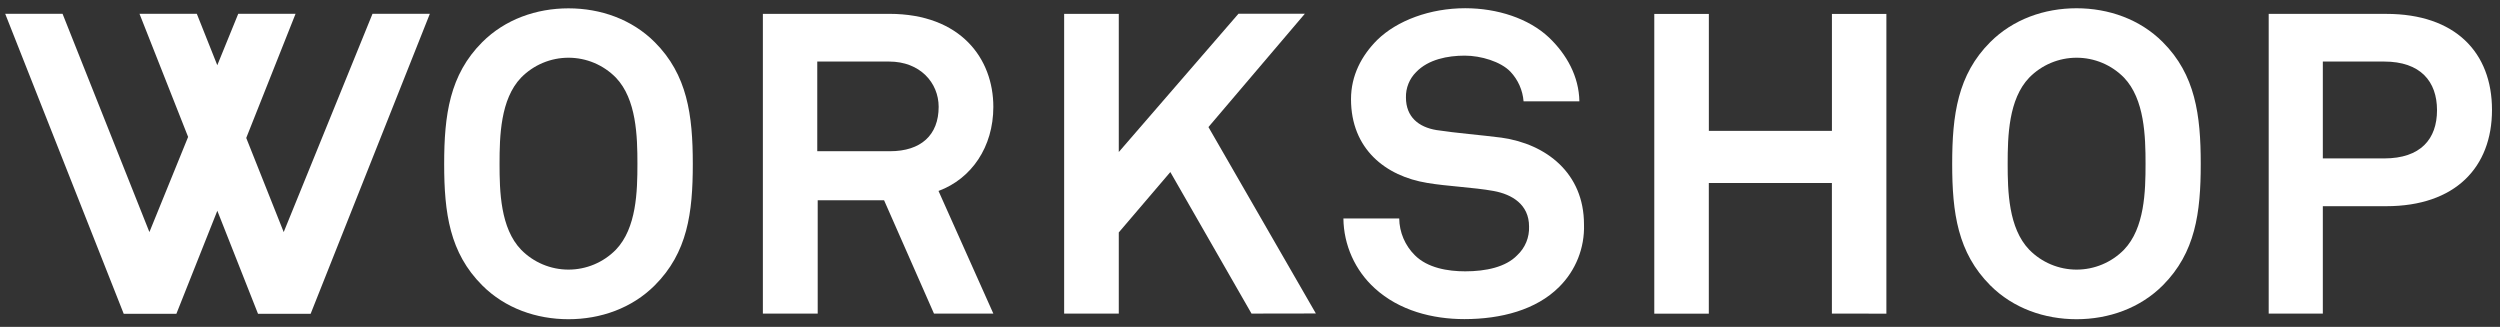 <svg width="283" height="37" viewBox="0 0 283 37" fill="none" xmlns="http://www.w3.org/2000/svg">
<rect x="0" y="0" width="283" height="37" fill="#333333" stroke="none"/>
<path d="M74.118 32.303C71.532 34.89 67.99 36.135 64.353 36.135C60.715 36.135 57.174 34.894 54.587 32.303C50.901 28.617 50.28 24.119 50.28 18.562C50.28 13.005 50.901 8.462 54.587 4.775C57.174 2.189 60.715 0.944 64.353 0.944C67.99 0.944 71.532 2.185 74.118 4.775C77.804 8.462 78.425 13.009 78.425 18.562C78.425 24.115 77.821 28.604 74.118 32.303ZM69.715 8.785C69.016 8.072 68.181 7.506 67.26 7.119C66.34 6.733 65.351 6.534 64.353 6.534C63.354 6.534 62.365 6.733 61.445 7.119C60.524 7.506 59.69 8.072 58.99 8.785C56.644 11.226 56.549 15.438 56.549 18.55C56.549 21.661 56.644 25.828 58.99 28.269C59.69 28.982 60.524 29.548 61.445 29.934C62.365 30.321 63.354 30.52 64.353 30.52C65.351 30.52 66.34 30.321 67.26 29.934C68.181 29.548 69.016 28.982 69.715 28.269C72.061 25.828 72.156 21.649 72.156 18.55C72.156 15.45 72.057 11.226 69.715 8.785Z" fill="white"/>
<path d="M105.726 35.498L100.078 22.671H92.564V35.498H86.357V1.568H100.67C108.759 1.568 112.446 6.641 112.446 12.099C112.446 16.65 109.963 20.238 106.239 21.616L112.446 35.498H105.726ZM100.653 6.968H92.514V17.118H100.748C104.245 17.118 106.256 15.297 106.256 12.091C106.251 9.36 104.145 6.968 100.653 6.968Z" fill="white"/>
<path d="M141.671 35.498L132.481 19.477L126.646 26.312V35.502H120.461V1.572H126.646V17.209L140.193 1.556H147.708L136.796 14.383L148.957 35.486L141.671 35.498Z" fill="white"/>
<path d="M176.49 32.486C173.904 35.072 169.931 36.123 165.765 36.123C162.173 36.123 158.391 35.167 155.615 32.626C154.513 31.624 153.63 30.405 153.021 29.046C152.412 27.687 152.089 26.217 152.073 24.727H158.391C158.412 26.295 159.048 27.791 160.162 28.894C161.598 30.33 163.886 30.715 165.86 30.715C168.206 30.715 170.457 30.235 171.748 28.894C172.193 28.48 172.543 27.974 172.775 27.413C173.006 26.85 173.113 26.245 173.089 25.638C173.089 23.155 171.173 22 169.067 21.616C166.77 21.202 163.799 21.09 161.553 20.705C156.86 19.94 152.934 16.874 152.934 11.226C152.934 8.545 154.129 6.294 155.9 4.523C158.151 2.321 161.884 0.931 165.86 0.931C169.497 0.931 173.039 2.081 175.34 4.241C177.35 6.157 178.737 8.644 178.786 11.47H172.468C172.369 10.216 171.845 9.034 170.982 8.118C169.882 6.968 167.631 6.298 165.81 6.298C163.895 6.298 161.693 6.712 160.303 8.164C159.926 8.539 159.63 8.988 159.432 9.481C159.235 9.975 159.139 10.504 159.153 11.036C159.153 13.237 160.588 14.387 162.599 14.722C164.755 15.057 167.772 15.297 169.973 15.583C175.046 16.303 179.308 19.605 179.308 25.398C179.352 26.709 179.125 28.016 178.64 29.236C178.155 30.456 177.423 31.562 176.49 32.486Z" fill="white"/>
<path d="M207.37 35.498V20.718H193.438V35.51H187.265V1.581H193.442V14.817H207.374V1.577H213.539V35.506L207.37 35.498Z" fill="white"/>
<path d="M244.829 32.303C242.243 34.89 238.701 36.135 235.064 36.135C231.427 36.135 227.885 34.894 225.299 32.303C221.612 28.604 220.987 24.107 220.987 18.554C220.987 13.001 221.608 8.454 225.295 4.767C227.881 2.181 231.423 0.935 235.06 0.935C238.697 0.935 242.243 2.177 244.825 4.767C248.512 8.454 249.124 13.001 249.124 18.554C249.124 24.107 248.516 28.604 244.829 32.303ZM240.435 8.785C239.735 8.072 238.901 7.506 237.98 7.119C237.059 6.733 236.071 6.534 235.072 6.534C234.074 6.534 233.085 6.733 232.164 7.119C231.244 7.506 230.409 8.072 229.71 8.785C227.363 11.226 227.268 15.438 227.268 18.55C227.268 21.661 227.363 25.828 229.71 28.269C230.409 28.982 231.244 29.548 232.164 29.934C233.085 30.321 234.074 30.52 235.072 30.52C236.071 30.52 237.059 30.321 237.98 29.934C238.901 29.548 239.735 28.982 240.435 28.269C242.781 25.828 242.876 21.649 242.876 18.55C242.876 15.45 242.772 11.226 240.435 8.785Z" fill="white"/>
<path d="M270.123 23.341H262.944V35.502H256.816V1.572H270.127C277.931 1.572 282.094 5.929 282.094 12.438C282.094 18.947 277.927 23.341 270.123 23.341ZM269.883 6.968H262.944V17.933H269.887C274.025 17.933 275.87 15.732 275.87 12.475C275.87 9.219 274 6.968 269.883 6.968Z" fill="white"/>
<path d="M42.166 1.564L32.115 26.271L27.874 15.616L33.456 1.564H26.968L24.597 7.382L22.28 1.564H15.792L21.295 15.5L16.913 26.271L7.082 1.564H0.59L14.004 35.519H19.967L24.601 23.858L29.206 35.519H35.165L48.658 1.564H42.166Z" fill="white"/>
</svg>
